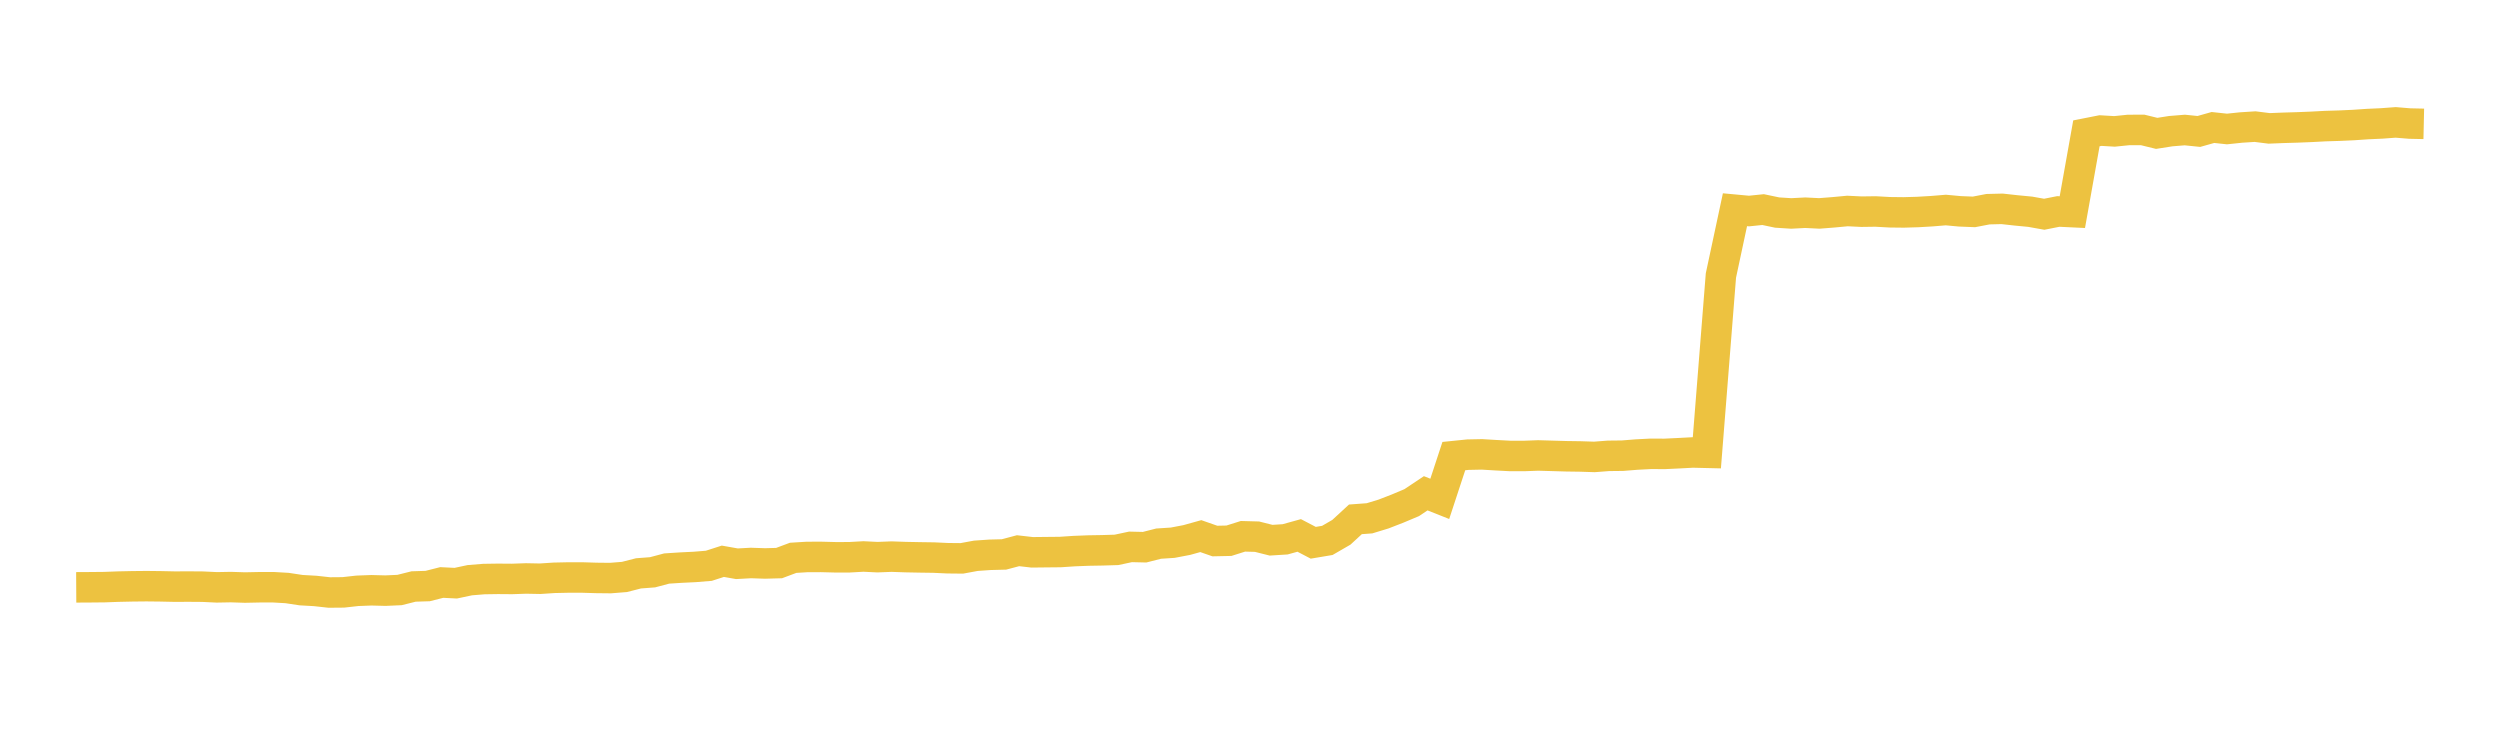 <svg width="164" height="48" xmlns="http://www.w3.org/2000/svg" xmlns:xlink="http://www.w3.org/1999/xlink"><path fill="none" stroke="rgb(237,194,64)" stroke-width="2" d="M5,38.53L5.922,38.525L6.844,38.516L7.766,38.482L8.689,38.462L9.611,38.453L10.533,38.463L11.455,38.483L12.377,38.479L13.299,38.486L14.222,38.53L15.144,38.513L16.066,38.543L16.988,38.524L17.91,38.521L18.832,38.574L19.754,38.714L20.677,38.766L21.599,38.868L22.521,38.86L23.443,38.757L24.365,38.722L25.287,38.746L26.21,38.705L27.132,38.474L28.054,38.445L28.976,38.211L29.898,38.257L30.82,38.061L31.743,37.986L32.665,37.972L33.587,37.979L34.509,37.947L35.431,37.965L36.353,37.904L37.275,37.884L38.198,37.884L39.12,37.912L40.042,37.922L40.964,37.848L41.886,37.612L42.808,37.542L43.731,37.296L44.653,37.236L45.575,37.191L46.497,37.116L47.419,36.819L48.341,36.982L49.263,36.932L50.186,36.963L51.108,36.938L52.03,36.593L52.952,36.536L53.874,36.534L54.796,36.558L55.719,36.557L56.641,36.505L57.563,36.55L58.485,36.514L59.407,36.546L60.329,36.564L61.251,36.577L62.174,36.62L63.096,36.629L64.018,36.459L64.94,36.395L65.862,36.371L66.784,36.126L67.707,36.232L68.629,36.222L69.551,36.213L70.473,36.152L71.395,36.116L72.317,36.1L73.24,36.072L74.162,35.875L75.084,35.897L76.006,35.662L76.928,35.602L77.85,35.426L78.772,35.169L79.695,35.492L80.617,35.472L81.539,35.181L82.461,35.206L83.383,35.438L84.305,35.38L85.228,35.124L86.15,35.606L87.072,35.451L87.994,34.918L88.916,34.069L89.838,34.001L90.76,33.72L91.683,33.362L92.605,32.974L93.527,32.359L94.449,32.725L95.371,29.92L96.293,29.826L97.216,29.807L98.138,29.862L99.06,29.911L99.982,29.912L100.904,29.878L101.826,29.904L102.749,29.931L103.671,29.944L104.593,29.974L105.515,29.903L106.437,29.893L107.359,29.819L108.281,29.771L109.204,29.775L110.126,29.731L111.048,29.682L111.97,29.704L112.892,18.072L113.814,13.758L114.737,13.844L115.659,13.749L116.581,13.943L117.503,14.002L118.425,13.954L119.347,14L120.269,13.928L121.192,13.841L122.114,13.886L123.036,13.873L123.958,13.924L124.88,13.935L125.802,13.908L126.725,13.854L127.647,13.778L128.569,13.863L129.491,13.9L130.413,13.723L131.335,13.7L132.257,13.802L133.18,13.89L134.102,14.055L135.024,13.872L135.946,13.916L136.868,8.747L137.79,8.565L138.713,8.619L139.635,8.525L140.557,8.523L141.479,8.749L142.401,8.604L143.323,8.529L144.246,8.623L145.168,8.363L146.09,8.462L147.012,8.365L147.934,8.306L148.856,8.422L149.778,8.385L150.701,8.358L151.623,8.321L152.545,8.272L153.467,8.244L154.389,8.202L155.311,8.139L156.234,8.097L157.156,8.029L158.078,8.105L159,8.125"></path></svg>